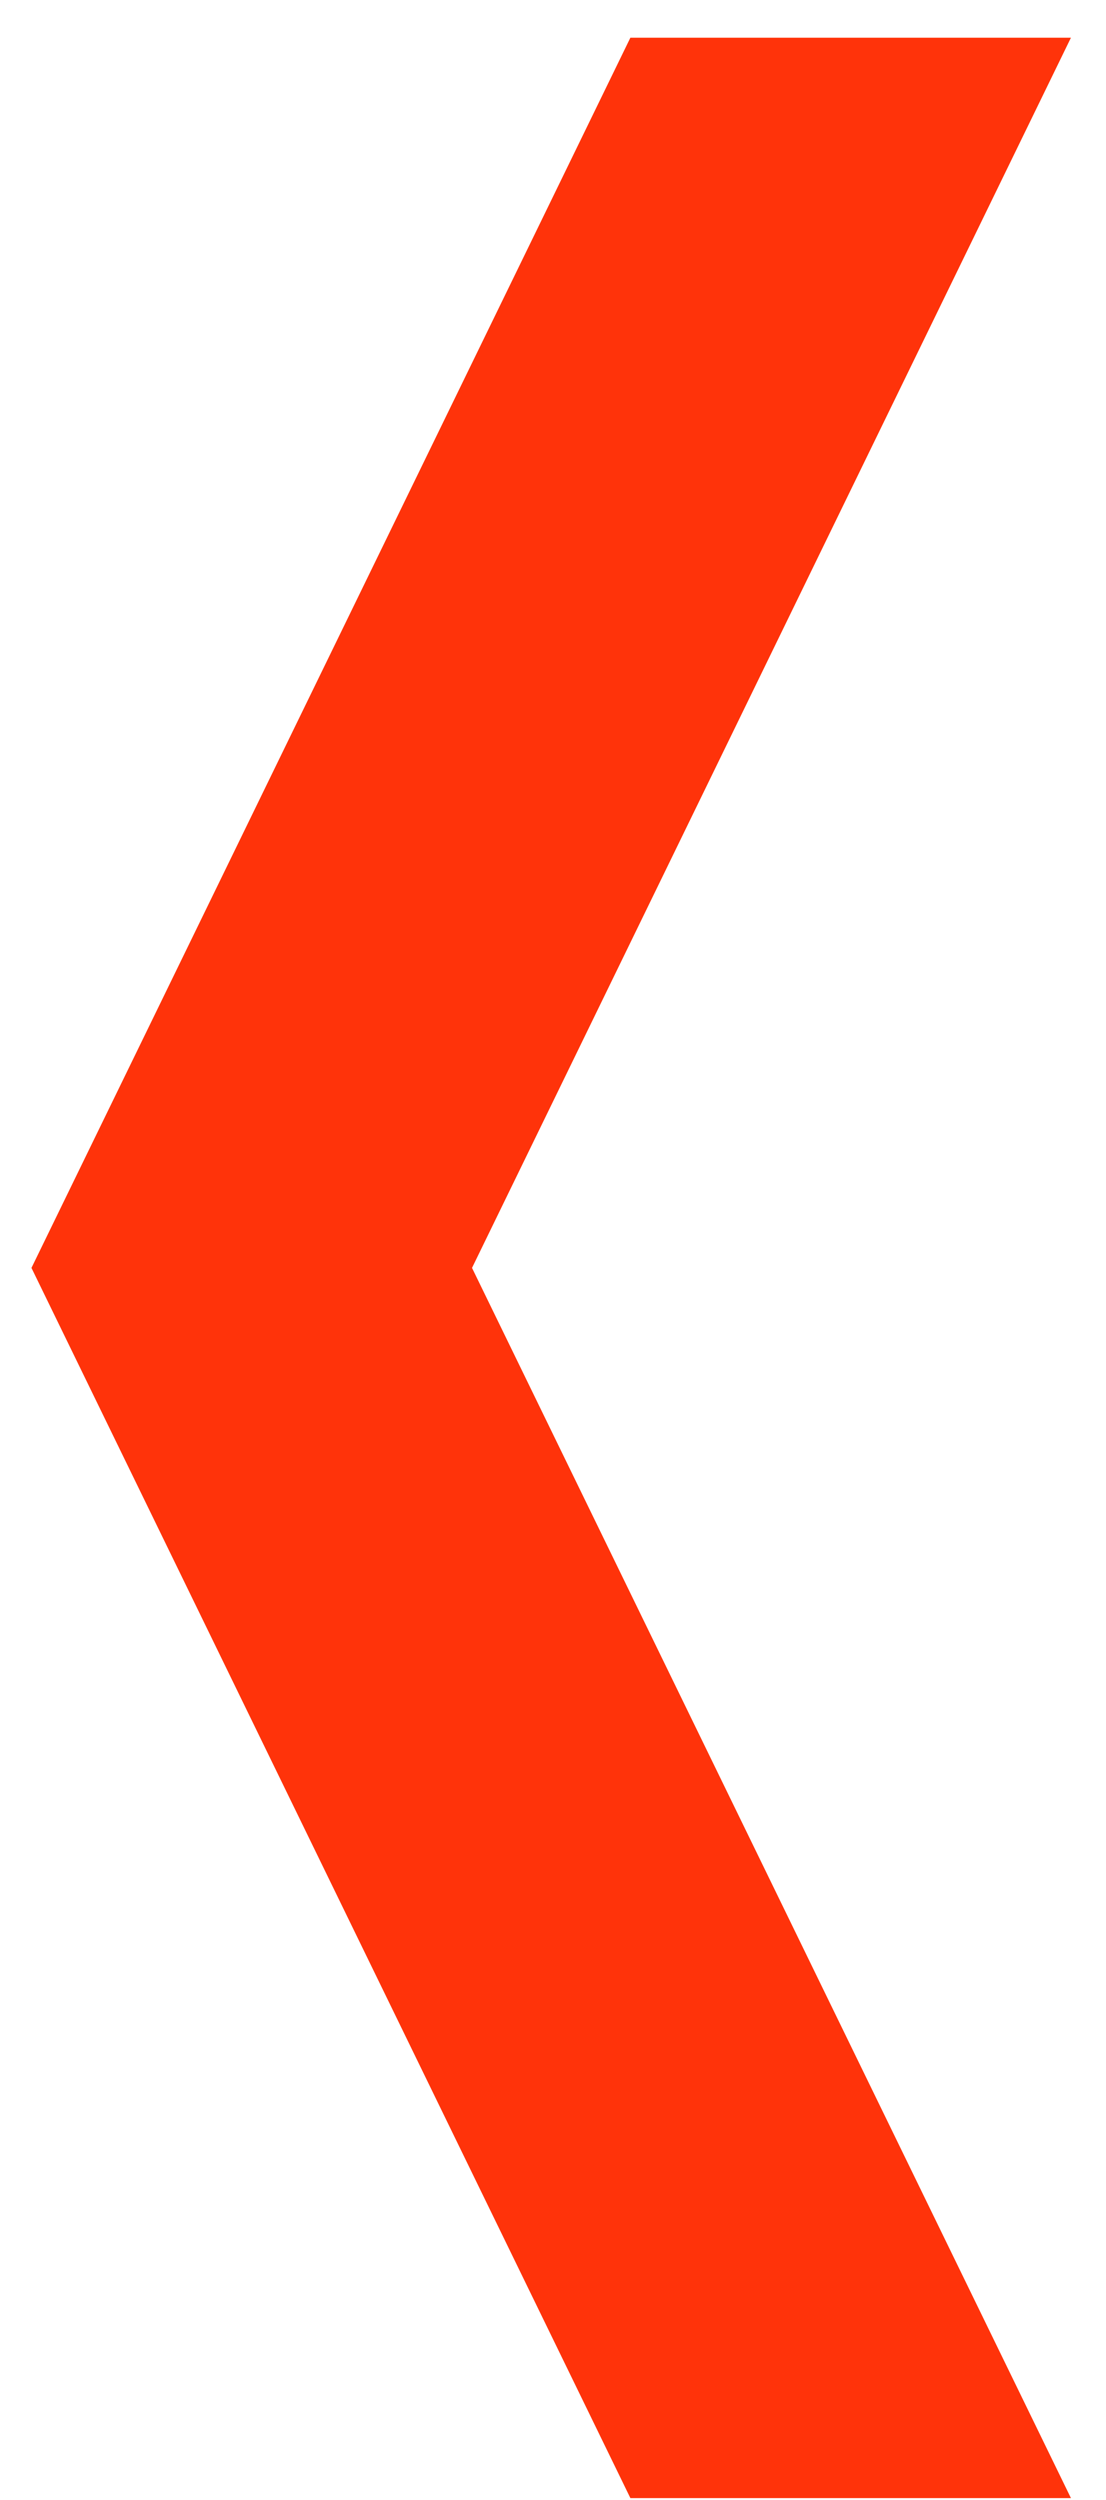 <?xml version="1.0" encoding="UTF-8"?>
<svg xmlns="http://www.w3.org/2000/svg" width="27" height="61" viewBox="0 0 27 61" fill="none">
  <path d="M15.389 60.952L26.144 60.952L11.523 30.936L26.144 0.92L15.389 0.92L0.768 30.936L15.389 60.952Z" fill="#FF330A"></path>
</svg>
